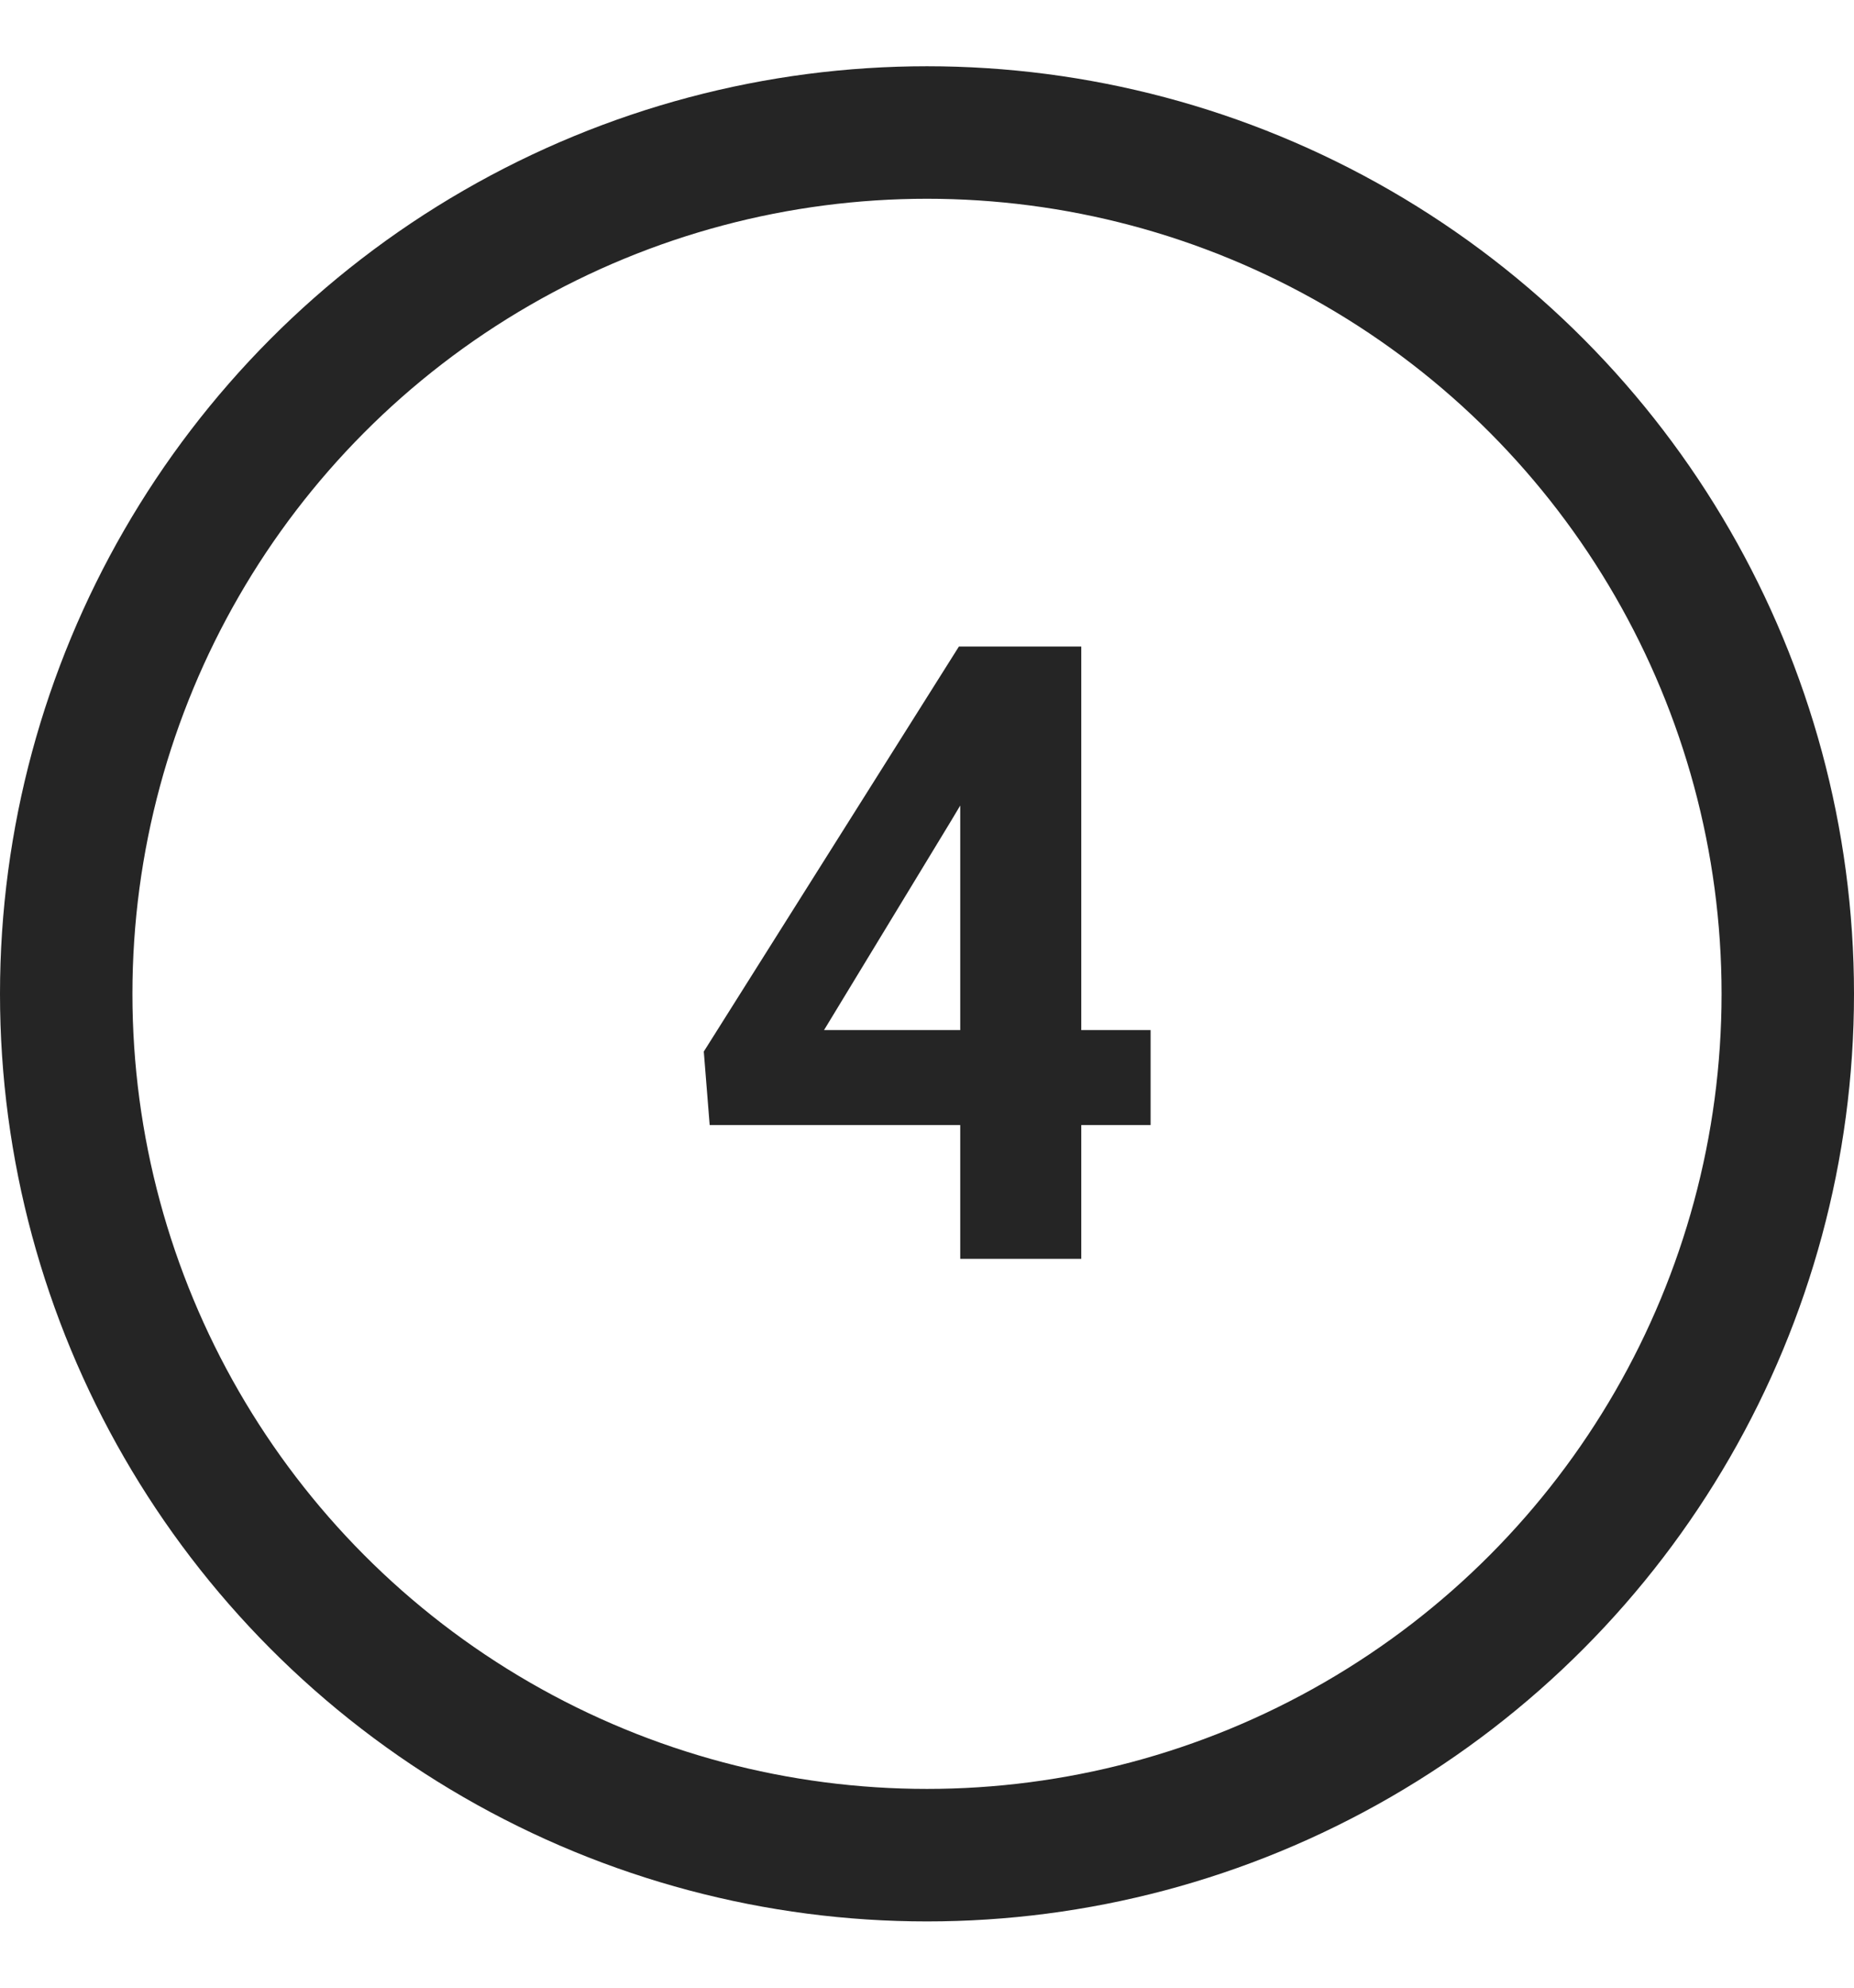 <?xml version="1.0" encoding="UTF-8"?> <svg xmlns="http://www.w3.org/2000/svg" width="28" height="30" viewBox="0 0 28 30" fill="none"><path d="M17.377 15.547V16.981H10.718L10.629 15.871L14.482 9.758H15.936L14.362 12.392L12.445 15.547H17.377ZM16.33 9.758V19H14.502V9.758H16.33Z" fill="#252525"></path><circle cx="14" cy="15" r="13" stroke="#252525" stroke-width="2"></circle></svg> 